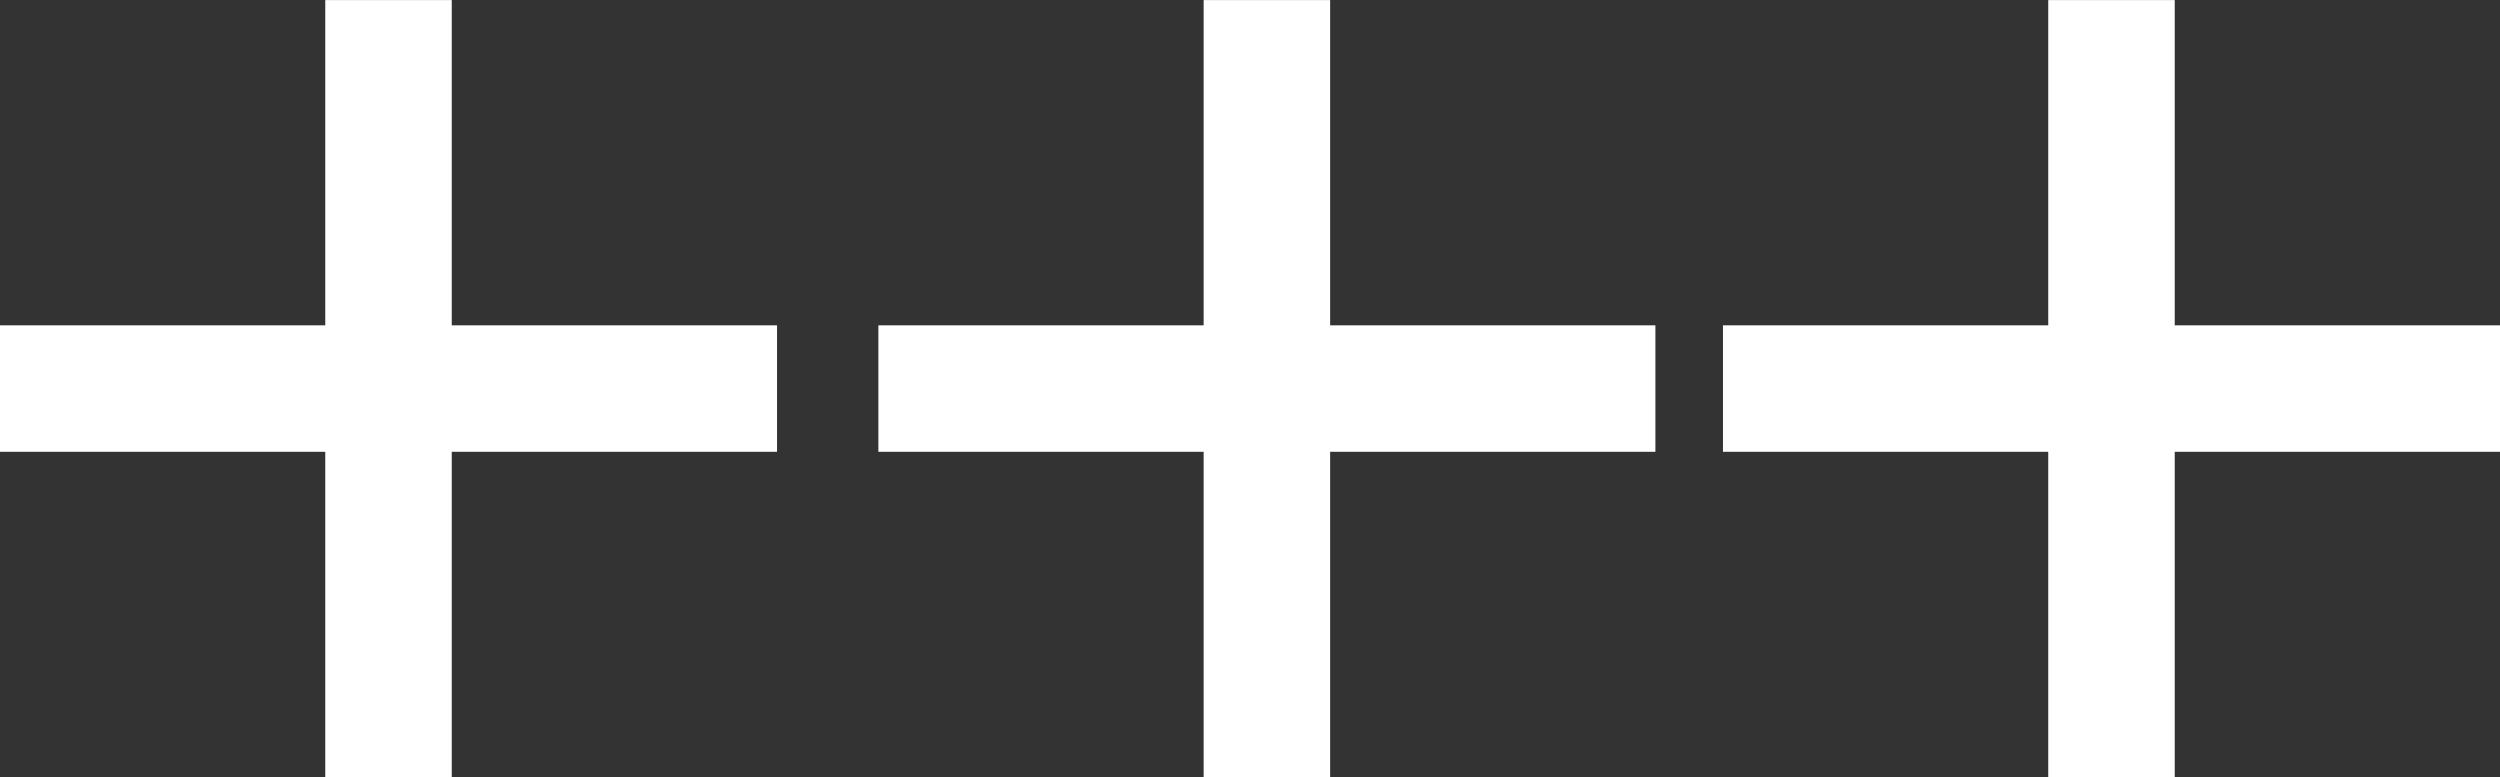 <?xml version="1.0" encoding="UTF-8"?> <svg xmlns="http://www.w3.org/2000/svg" width="74" height="23" viewBox="0 0 74 23"><rect x="0" y="0" width="74" height="23" fill="#333333" stroke="none"/><g id="Group_10493" data-name="Group 10493" transform="translate(-1629 -113.479)"><path id="Union_11" data-name="Union 11" d="M9.628,23V13.372H0V9.628H9.628V0h3.744V9.628H23v3.744H13.372V23Z" transform="translate(1629 113.48)" fill="#fff"></path><path id="Union_12" data-name="Union 12" d="M9.628,23V13.372H0V9.628H9.628V0h3.744V9.628H23v3.744H13.372V23Z" transform="translate(1655 113.48)" fill="#fff"></path><path id="Union_13" data-name="Union 13" d="M9.628,23V13.372H0V9.628H9.628V0h3.744V9.628H23v3.744H13.372V23Z" transform="translate(1680 113.48)" fill="#fff"></path></g></svg> 